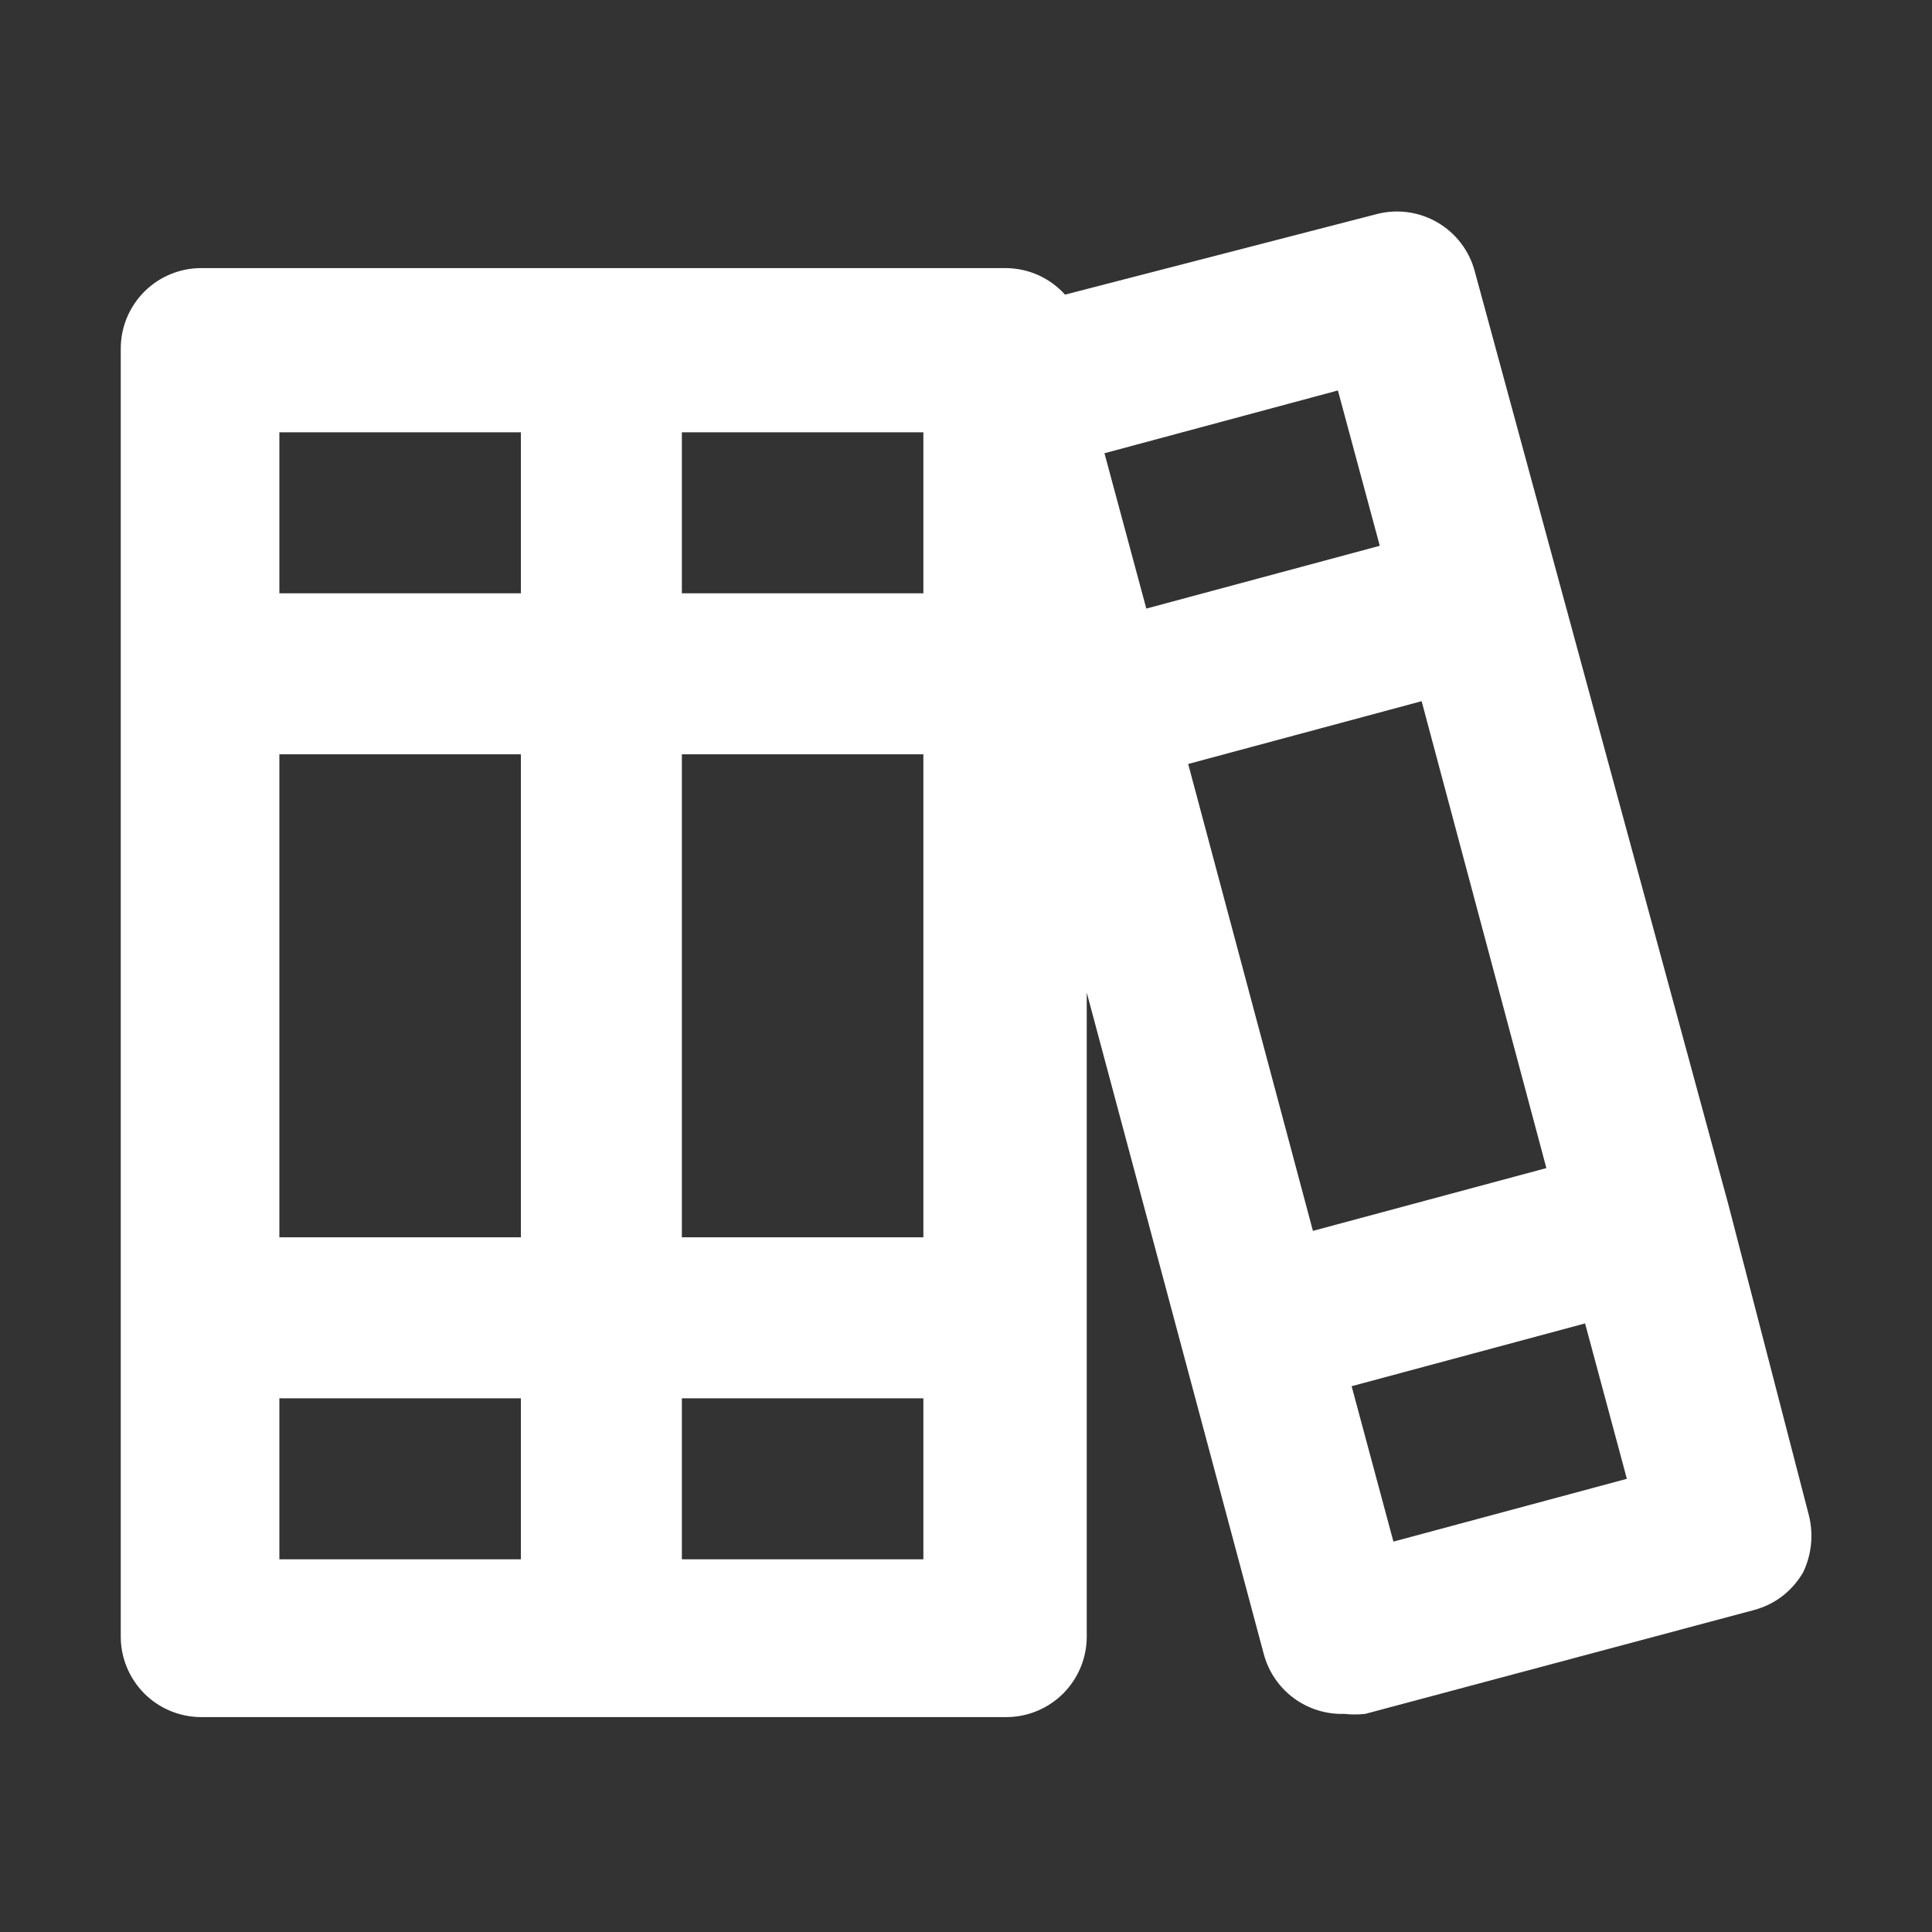 <svg width="30" height="30" viewBox="0 0 30 30" fill="none" xmlns="http://www.w3.org/2000/svg">
<rect x="0" y="0" width="30" height="30" fill="#333333" stroke="none"/>
<path d="M28.087 23.525L26.837 18.7L22.9 4.213C22.815 3.893 22.607 3.62 22.321 3.454C22.035 3.287 21.695 3.241 21.375 3.325L16.538 4.575C16.422 4.447 16.281 4.344 16.124 4.273C15.967 4.202 15.797 4.165 15.625 4.163H3.125C2.793 4.163 2.476 4.294 2.241 4.529C2.007 4.763 1.875 5.081 1.875 5.413V25.413C1.875 25.744 2.007 26.062 2.241 26.297C2.476 26.531 2.793 26.663 3.125 26.663H15.625C15.957 26.663 16.274 26.531 16.509 26.297C16.743 26.062 16.875 25.744 16.875 25.413V15.413L19.625 25.688C19.698 25.96 19.862 26.2 20.089 26.368C20.316 26.536 20.593 26.622 20.875 26.613C20.983 26.625 21.092 26.625 21.2 26.613L27.238 25C27.397 24.957 27.547 24.884 27.678 24.783C27.808 24.682 27.918 24.556 28 24.413C28.132 24.136 28.163 23.822 28.087 23.525ZM8.088 24.213H4.338V21.713H8.088V24.213ZM8.088 19.213H4.338V11.713H8.088V19.213ZM8.088 9.213H4.338V6.713H8.088V9.213ZM14.338 24.213H10.588V21.713H14.338V24.213ZM14.338 19.213H10.588V11.713H14.338V19.213ZM14.338 9.213H10.588V6.713H14.338V9.213ZM17.15 7.038L20.775 6.063L21.425 8.475L17.8 9.45L17.15 7.038ZM20.387 19.113L18.45 11.863L22.075 10.888L24.012 18.138L20.387 19.113ZM21.637 23.938L20.988 21.525L24.613 20.55L25.262 22.963L21.637 23.938Z" fill="white"/>
</svg>
